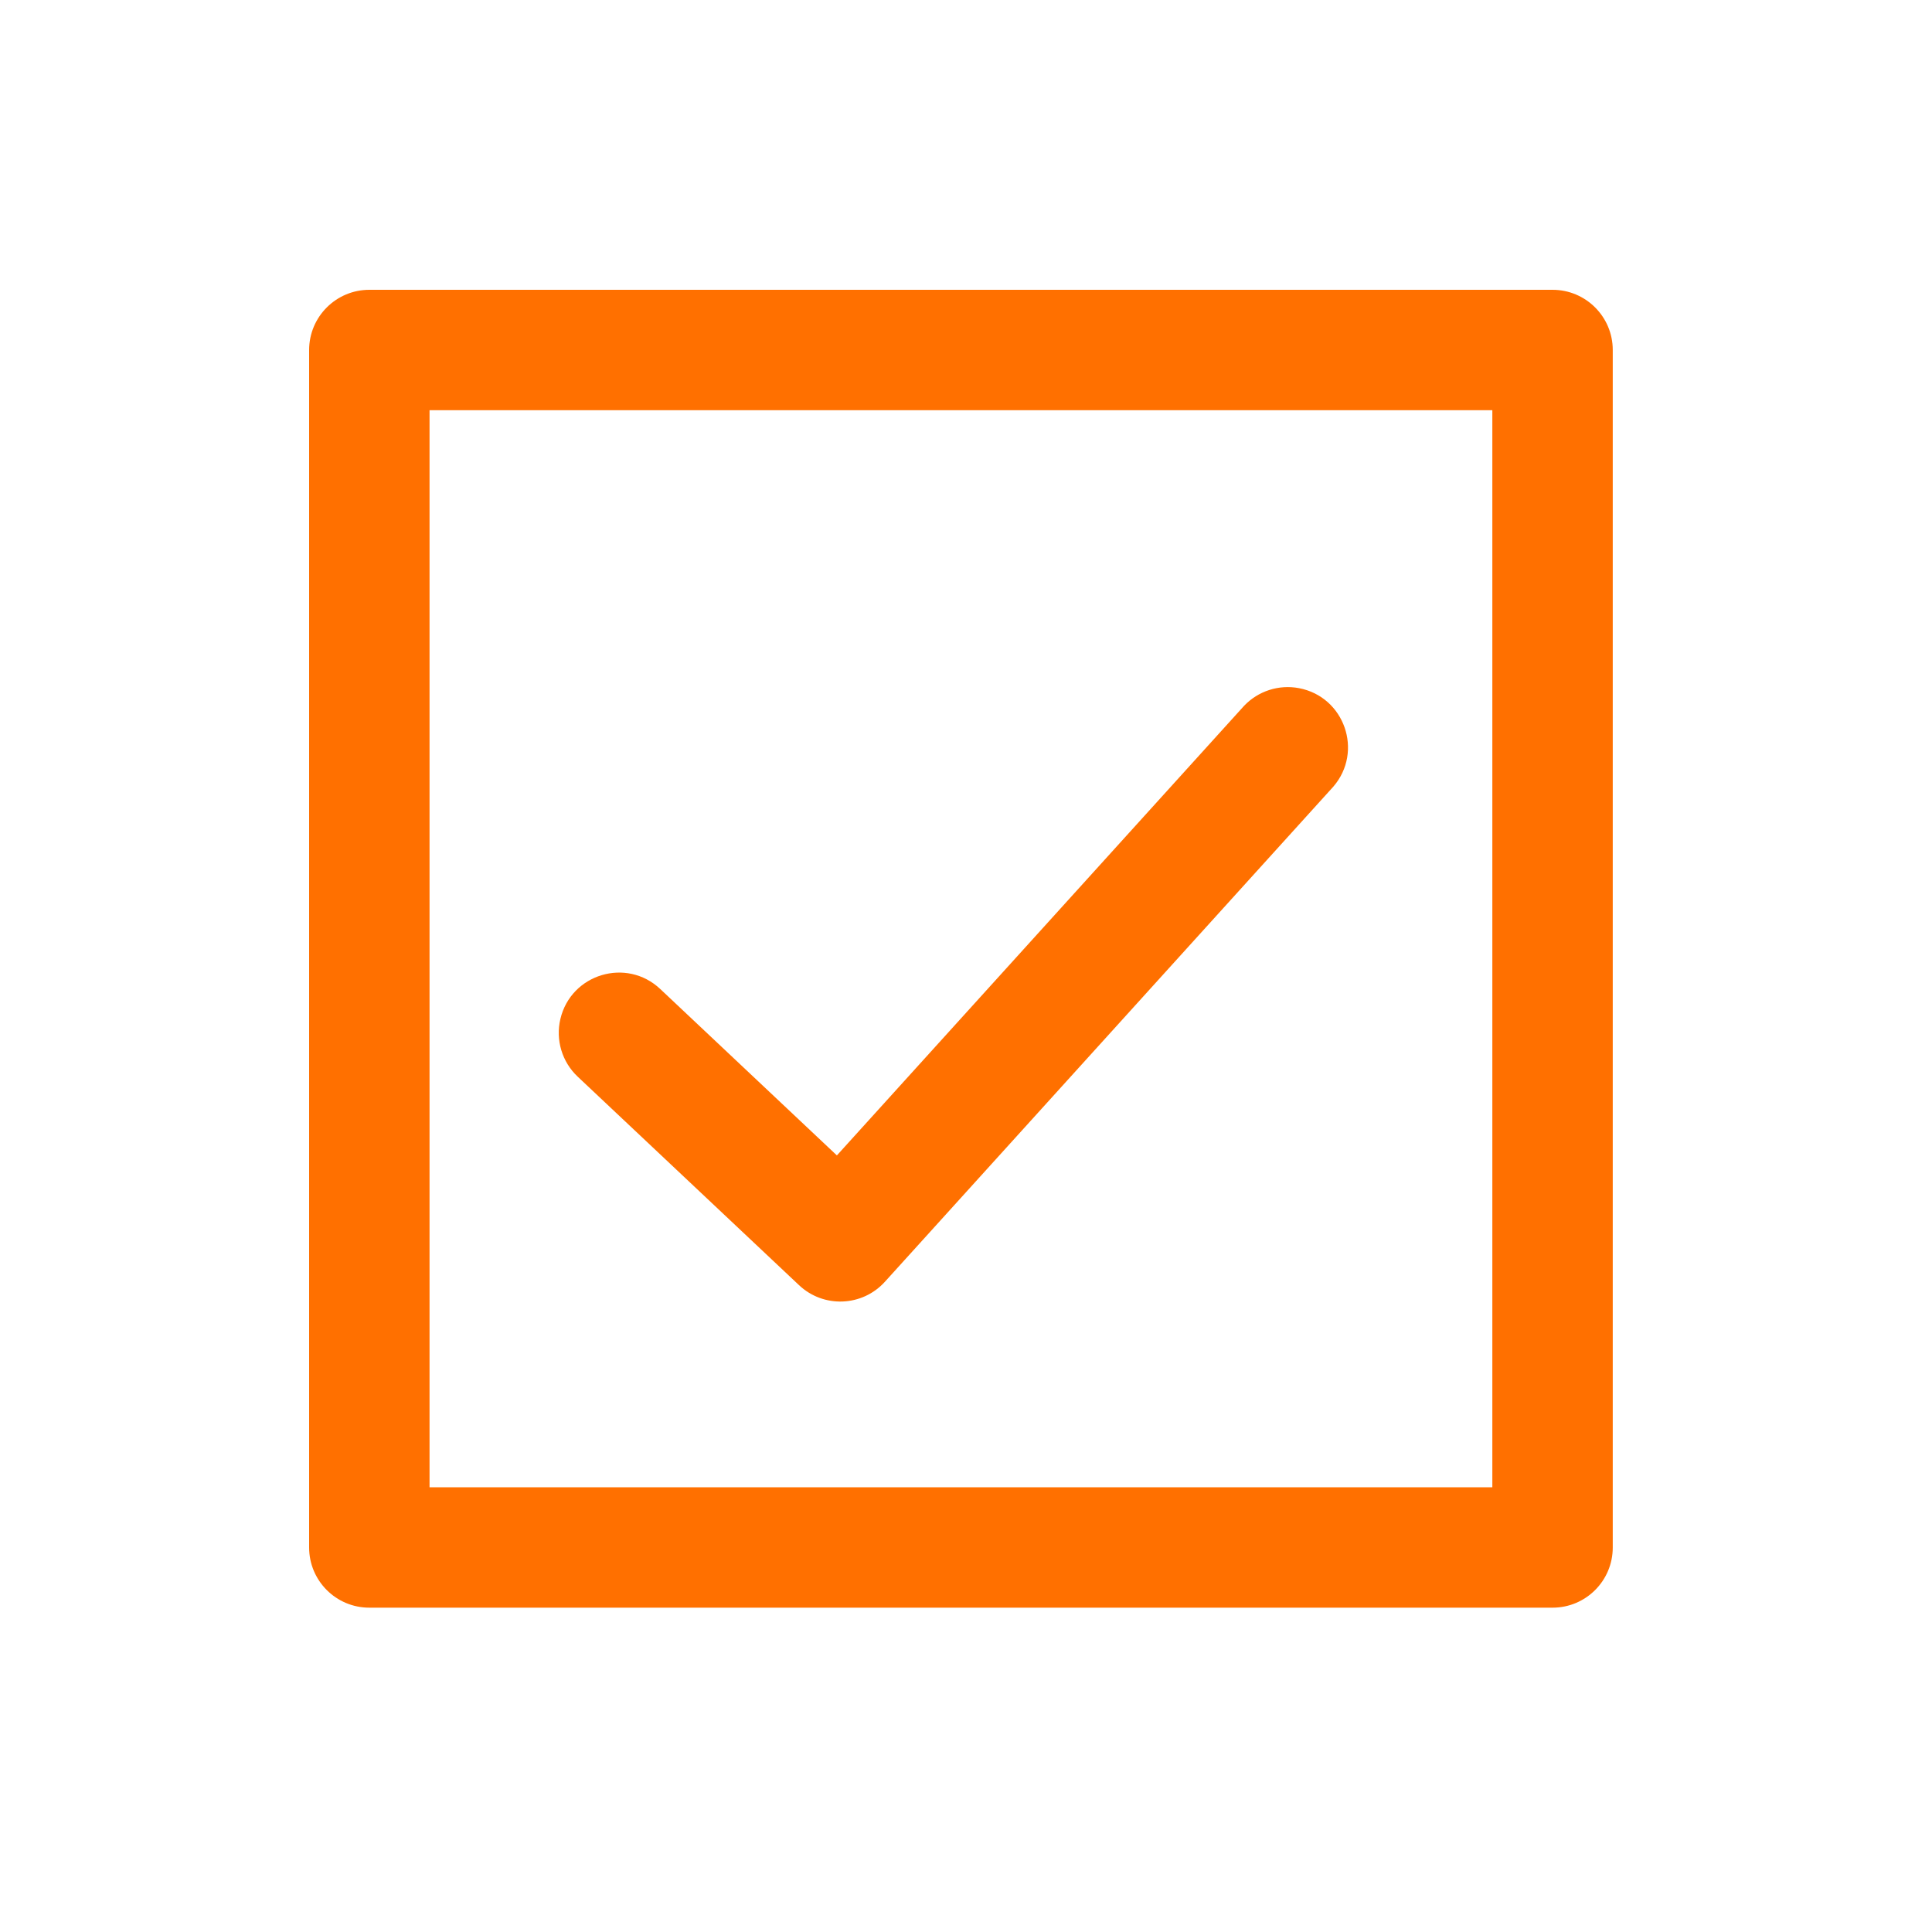 <?xml version="1.0" encoding="UTF-8"?> <svg xmlns="http://www.w3.org/2000/svg" viewBox="1950 2450 100 100" width="100" height="100"><path fill="#ff7000" stroke="none" fill-opacity="1" stroke-width="1" stroke-opacity="1" color="rgb(51, 51, 51)" fill-rule="evenodd" id="tSvgca044d1823" d="M 1969.117 2533.213 C 1989.531 2533.213 2009.946 2533.213 2030.36 2533.213 C 2032.081 2533.214 2033.477 2531.818 2033.476 2530.097 C 2033.476 2509.437 2033.476 2488.777 2033.476 2468.117 C 2033.477 2466.396 2032.081 2465 2030.36 2465 C 2009.946 2465 1989.531 2465 1969.117 2465 C 1967.396 2465.001 1966.001 2466.396 1966 2468.117 C 1966 2488.777 1966 2509.437 1966 2530.097C 1966 2531.818 1967.396 2533.214 1969.117 2533.213Z M 2027.243 2526.981 C 2008.906 2526.981 1990.57 2526.981 1972.233 2526.981 C 1972.233 2508.398 1972.233 2489.816 1972.233 2471.233 C 1990.57 2471.233 2008.906 2471.233 2027.243 2471.233C 2027.243 2489.816 2027.243 2508.398 2027.243 2526.981Z M 1991.357 2516.519 C 1992.627 2517.717 1994.633 2517.637 1995.804 2516.342 C 2003.54 2507.801 2011.276 2499.259 2019.012 2490.718 C 2020.58 2488.902 2019.595 2486.069 2017.238 2485.619 C 2016.196 2485.42 2015.124 2485.765 2014.393 2486.534 C 2007.368 2494.291 2000.342 2502.047 1993.317 2509.804 C 1990.269 2506.933 1987.222 2504.062 1984.174 2501.191 C 1982.428 2499.546 1979.556 2500.409 1979.005 2502.743 C 1978.749 2503.827 1979.091 2504.965 1979.901 2505.728C 1983.72 2509.325 1987.538 2512.923 1991.357 2516.519Z"></path><defs> </defs></svg> 